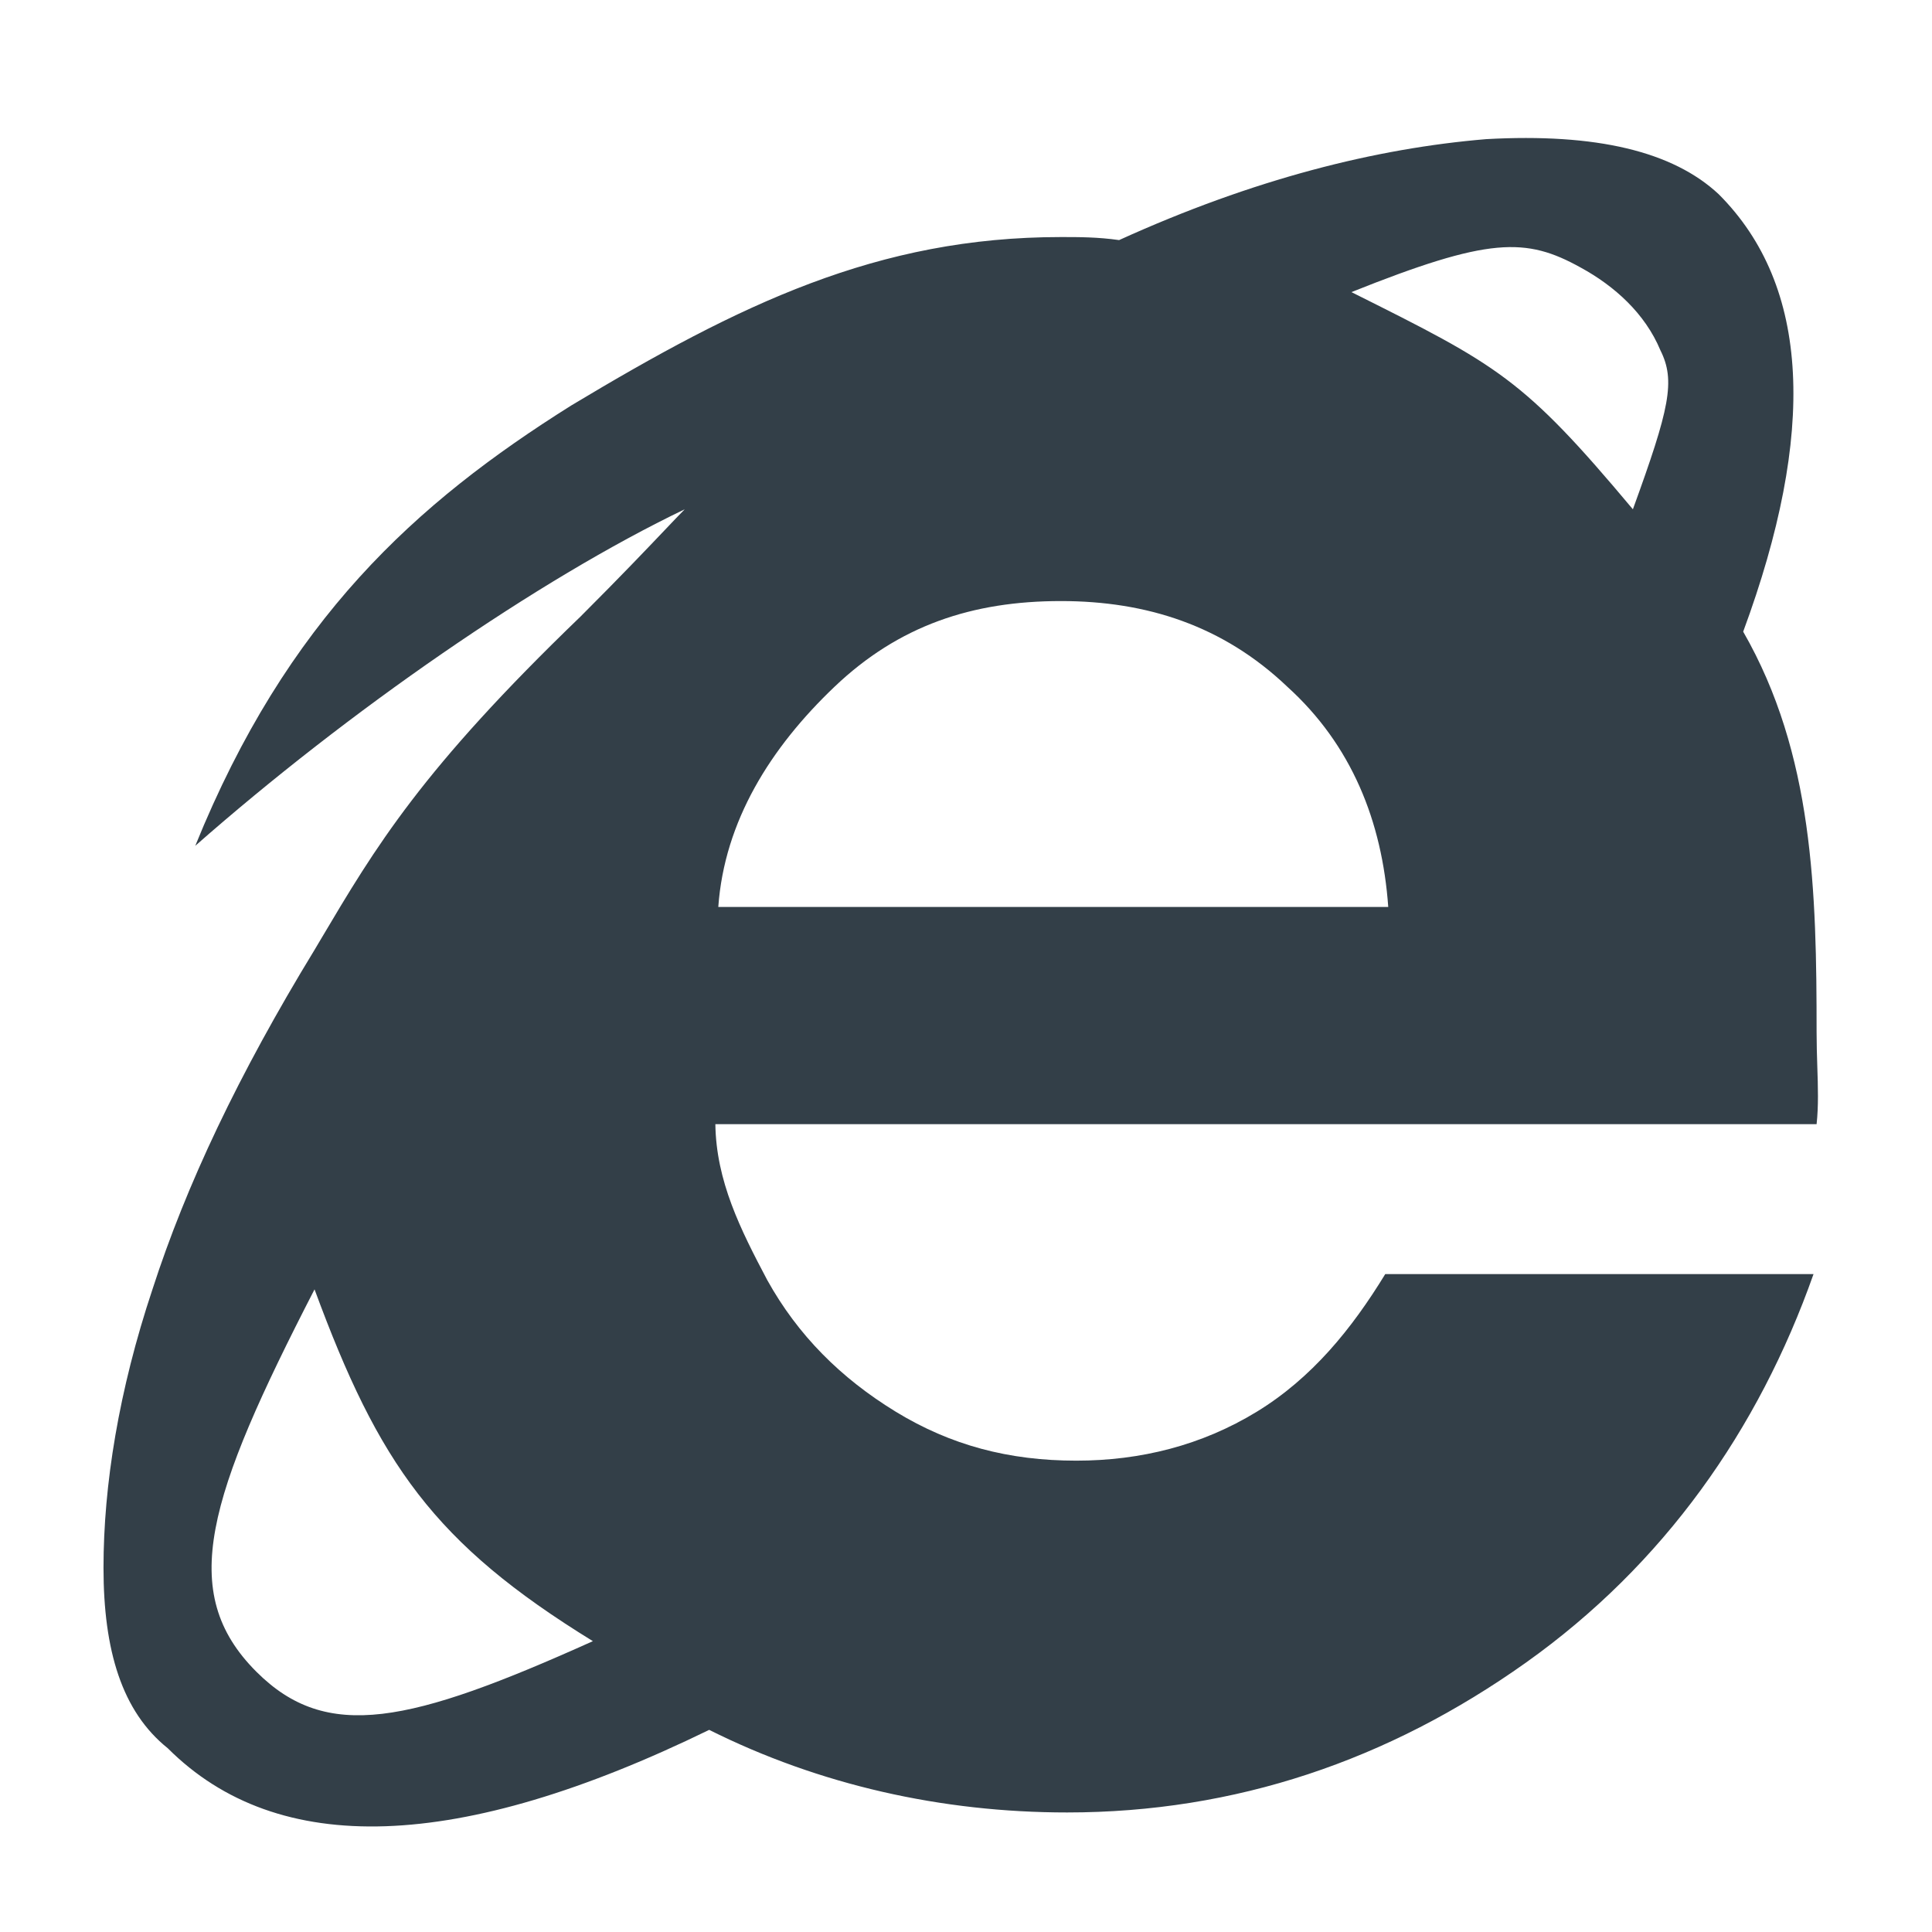 <svg width="56" height="56" viewBox="0 0 56 56" fill="none" xmlns="http://www.w3.org/2000/svg">
<path fill-rule="evenodd" clip-rule="evenodd" d="M20.735 32.585C20.759 34.231 21.457 35.626 22.241 37.107C23.128 38.703 24.369 39.944 25.965 40.92C27.561 41.895 29.246 42.338 31.197 42.338C33.059 42.338 34.832 41.895 36.428 40.92C38.024 39.944 39.177 38.526 40.152 36.93H52.566C50.97 41.452 48.221 45.353 44.231 48.191C40.241 51.028 35.807 52.535 30.931 52.535C27.295 52.535 23.748 51.737 20.556 50.141C13.285 53.688 8.054 53.865 4.862 50.673C3.532 49.609 3 47.836 3 45.442C3 43.048 3.443 40.299 4.419 37.373C5.394 34.358 6.901 31.166 9.118 27.531L9.29 27.241C10.892 24.539 12.208 22.319 16.832 17.866C18.015 16.683 18.764 15.894 19.264 15.369L19.264 15.369L19.264 15.369L19.264 15.369C19.513 15.107 19.7 14.91 19.847 14.762C15.591 16.802 10.094 20.614 5.66 24.516C8.32 17.954 12.044 14.585 16.566 11.748C21.443 8.821 25.433 6.871 30.753 6.871C31.285 6.871 31.817 6.871 32.438 6.959C36.34 5.186 39.886 4.299 43.078 4.033C46.271 3.856 48.487 4.388 49.817 5.629C52.477 8.289 52.655 12.545 50.527 18.309C52.566 21.856 52.655 25.846 52.655 29.925C52.655 30.26 52.665 30.585 52.675 30.9V30.9C52.695 31.5 52.713 32.061 52.655 32.585H41.128H20.735ZM9.117 37.373C10.979 42.427 12.575 44.733 17.185 47.57C11.865 49.964 9.471 50.496 7.432 48.457C5.126 46.151 6.013 43.403 9.117 37.373ZM40.239 26.289C40.062 23.806 39.175 21.589 37.313 19.905C35.451 18.131 33.234 17.422 30.751 17.422C28.18 17.422 26.052 18.131 24.19 19.905C22.328 21.678 20.998 23.806 20.82 26.289H40.239ZM47.33 14.762C44.137 10.95 43.428 10.595 39.172 8.467C43.162 6.871 44.226 6.871 45.822 7.758C46.797 8.29 47.684 9.088 48.127 10.152C48.571 11.039 48.394 11.836 47.33 14.762Z" fill="#333F48"/>
</svg>

